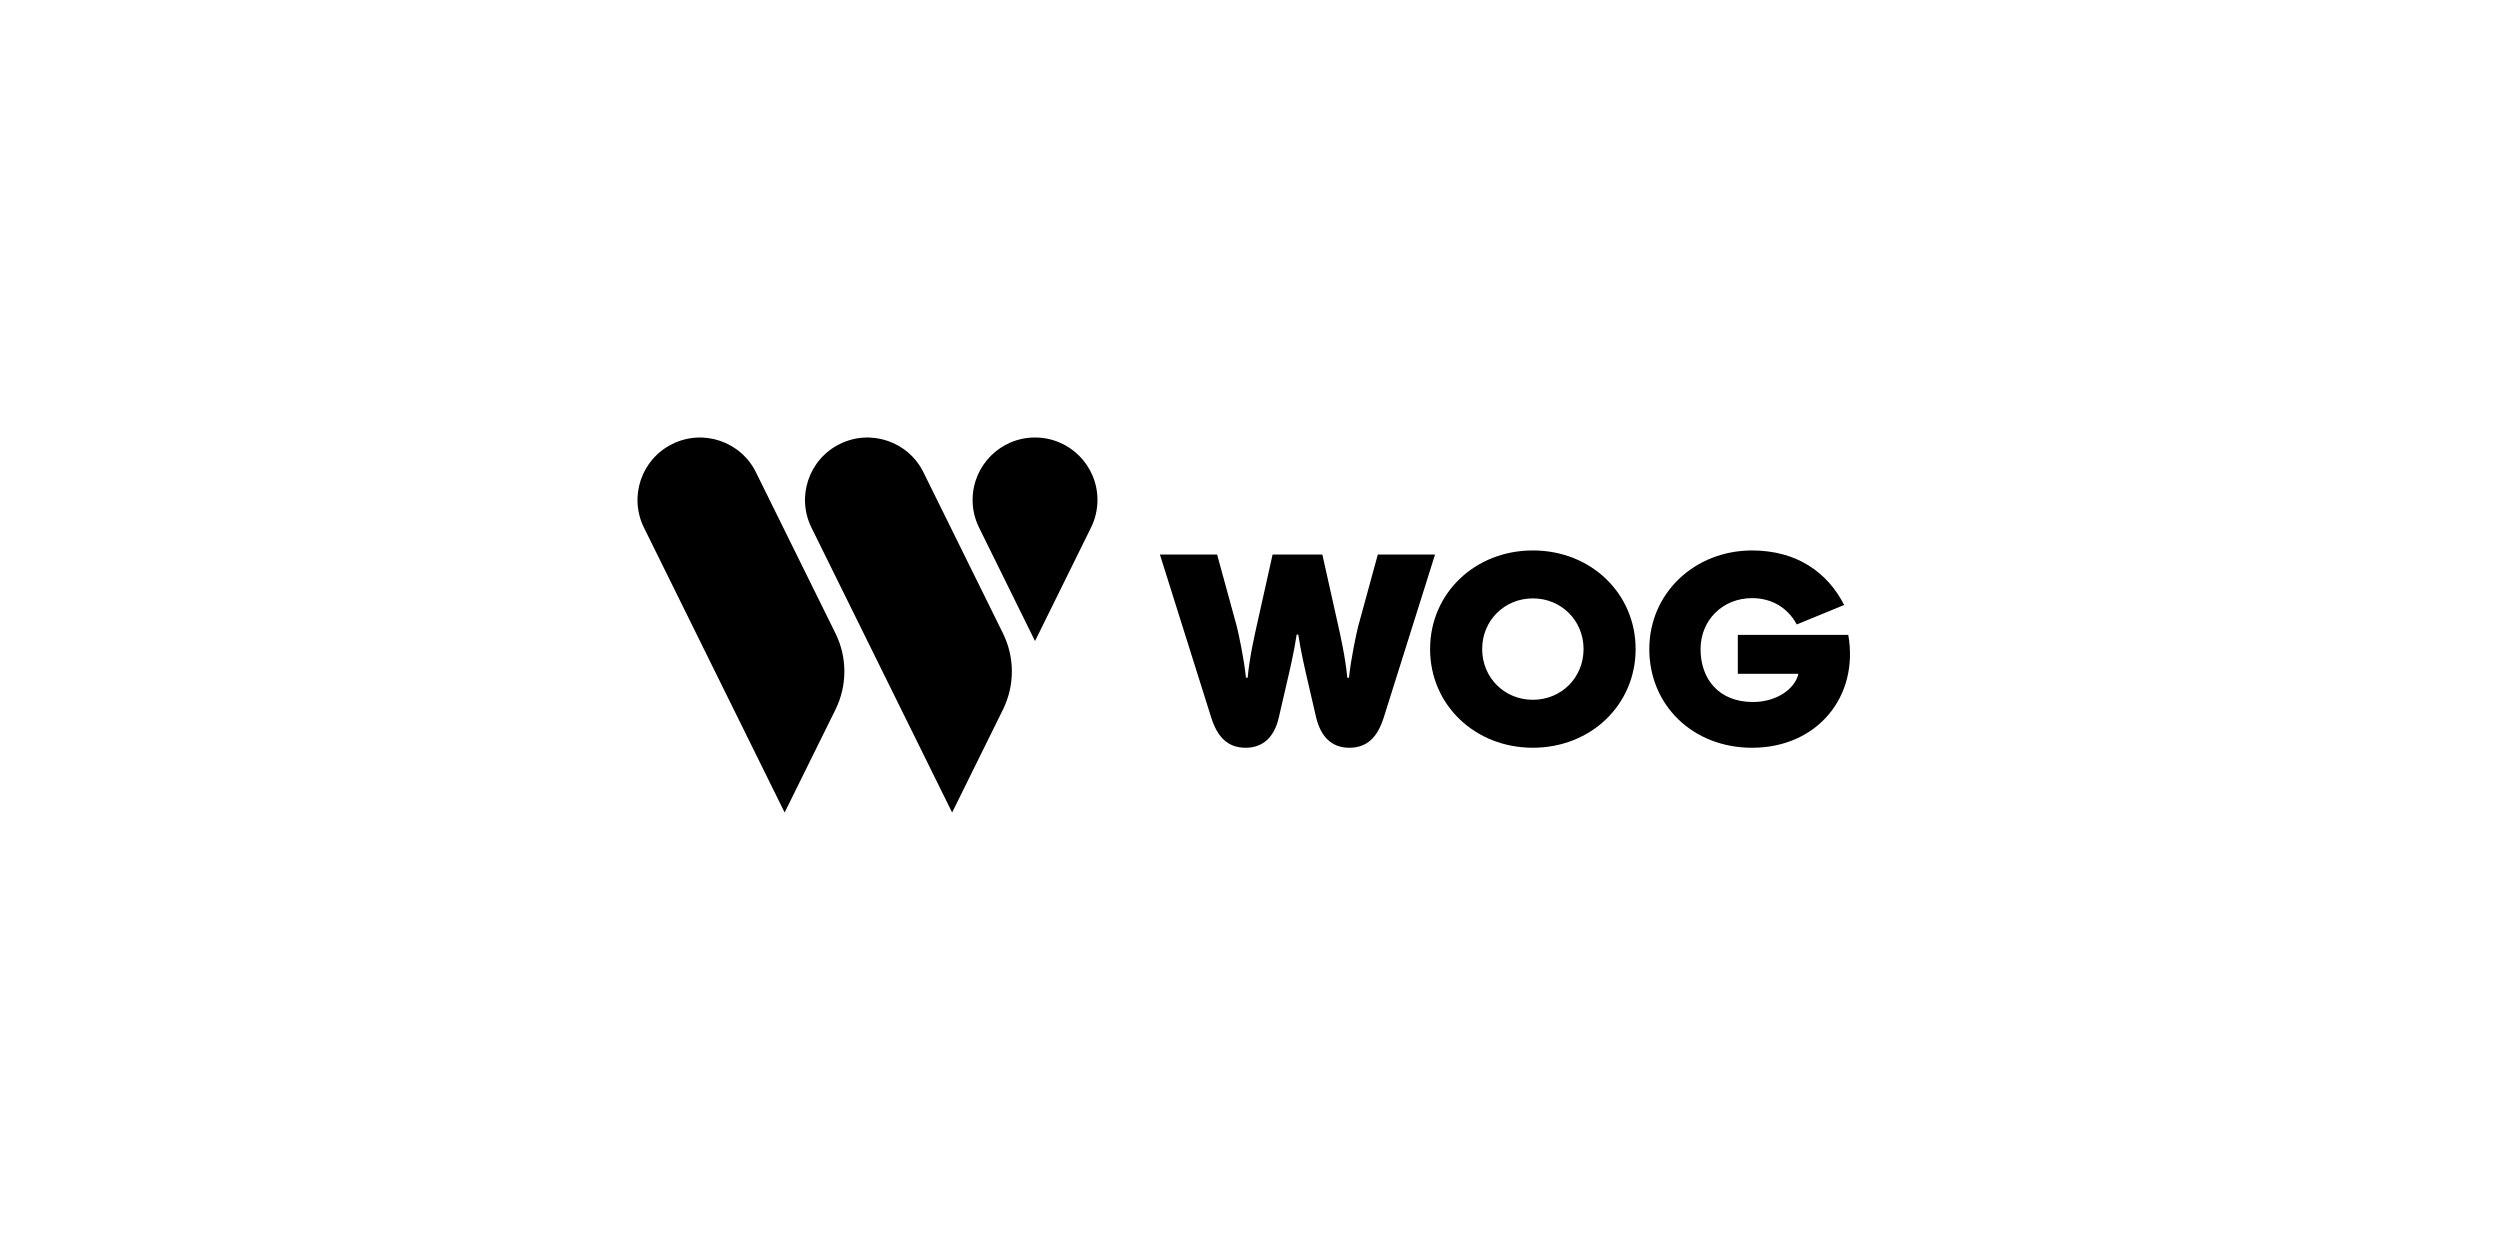 <?xml version="1.0" encoding="UTF-8"?> <svg xmlns="http://www.w3.org/2000/svg" width="200" height="100" viewBox="0 0 200 100" fill="none"> <rect width="200" height="100" fill="white"></rect> <path d="M110.225 44.364L108.661 50.082C108.529 50.586 108.073 52.683 107.919 54.218H107.783C107.629 52.552 107.213 50.753 107.038 49.964L105.788 44.365H101.807L100.558 49.964C100.383 50.753 99.966 52.552 99.812 54.218H99.676C99.523 52.683 99.067 50.586 98.935 50.082L97.37 44.364H92.793L96.892 57.386C97.397 58.987 98.23 59.82 99.655 59.82C101.057 59.82 101.956 58.943 102.308 57.386L102.921 54.733C103.185 53.616 103.557 51.993 103.732 50.766H103.864C104.039 51.993 104.412 53.616 104.675 54.733L105.289 57.386C105.661 58.943 106.538 59.82 107.942 59.82C109.366 59.82 110.2 58.986 110.704 57.386L114.803 44.364H110.225Z" fill="black"></path> <path d="M122.629 44.035C117.981 44.035 114.407 47.477 114.407 51.927C114.407 56.378 117.981 59.819 122.629 59.819C127.277 59.819 130.85 56.377 130.85 51.927C130.85 47.477 127.277 44.035 122.629 44.035ZM122.629 55.983C120.349 55.983 118.573 54.207 118.573 51.927C118.573 49.647 120.349 47.871 122.629 47.871C124.909 47.871 126.685 49.647 126.685 51.927C126.685 54.208 124.909 55.983 122.629 55.983Z" fill="black"></path> <path d="M147.861 50.788H139.026V53.902H143.87C143.633 55.046 142.2 56.16 140.232 56.16C137.505 56.16 136.044 54.318 136.044 51.929C136.044 49.627 137.799 47.851 140.166 47.851C141.81 47.851 143.06 48.684 143.739 49.956L147.532 48.399C146.195 45.769 143.718 44.037 140.166 44.037C135.562 44.037 131.944 47.457 131.944 51.929C131.944 56.401 135.408 59.821 140.166 59.821C145.384 59.821 148.738 55.721 147.861 50.788Z" fill="black"></path> <path d="M82.802 35C80.044 35 77.808 37.236 77.808 39.995C77.808 40.789 77.995 41.541 78.325 42.208L82.802 51.283L87.28 42.208C87.611 41.541 87.797 40.789 87.797 39.995C87.797 37.236 85.56 35 82.802 35Z" fill="black"></path> <path d="M66.839 56.763L62.771 65L51.517 42.211C50.296 39.736 51.311 36.74 53.785 35.519C56.26 34.297 59.255 35.312 60.477 37.786L66.838 50.669C67.787 52.589 67.787 54.842 66.839 56.763Z" fill="black"></path> <path d="M80.238 56.763L76.17 65L64.917 42.211C63.695 39.736 64.711 36.74 67.185 35.519C69.659 34.297 72.655 35.312 73.877 37.786L80.238 50.669C81.186 52.589 81.186 54.842 80.238 56.763Z" fill="black"></path> </svg> 